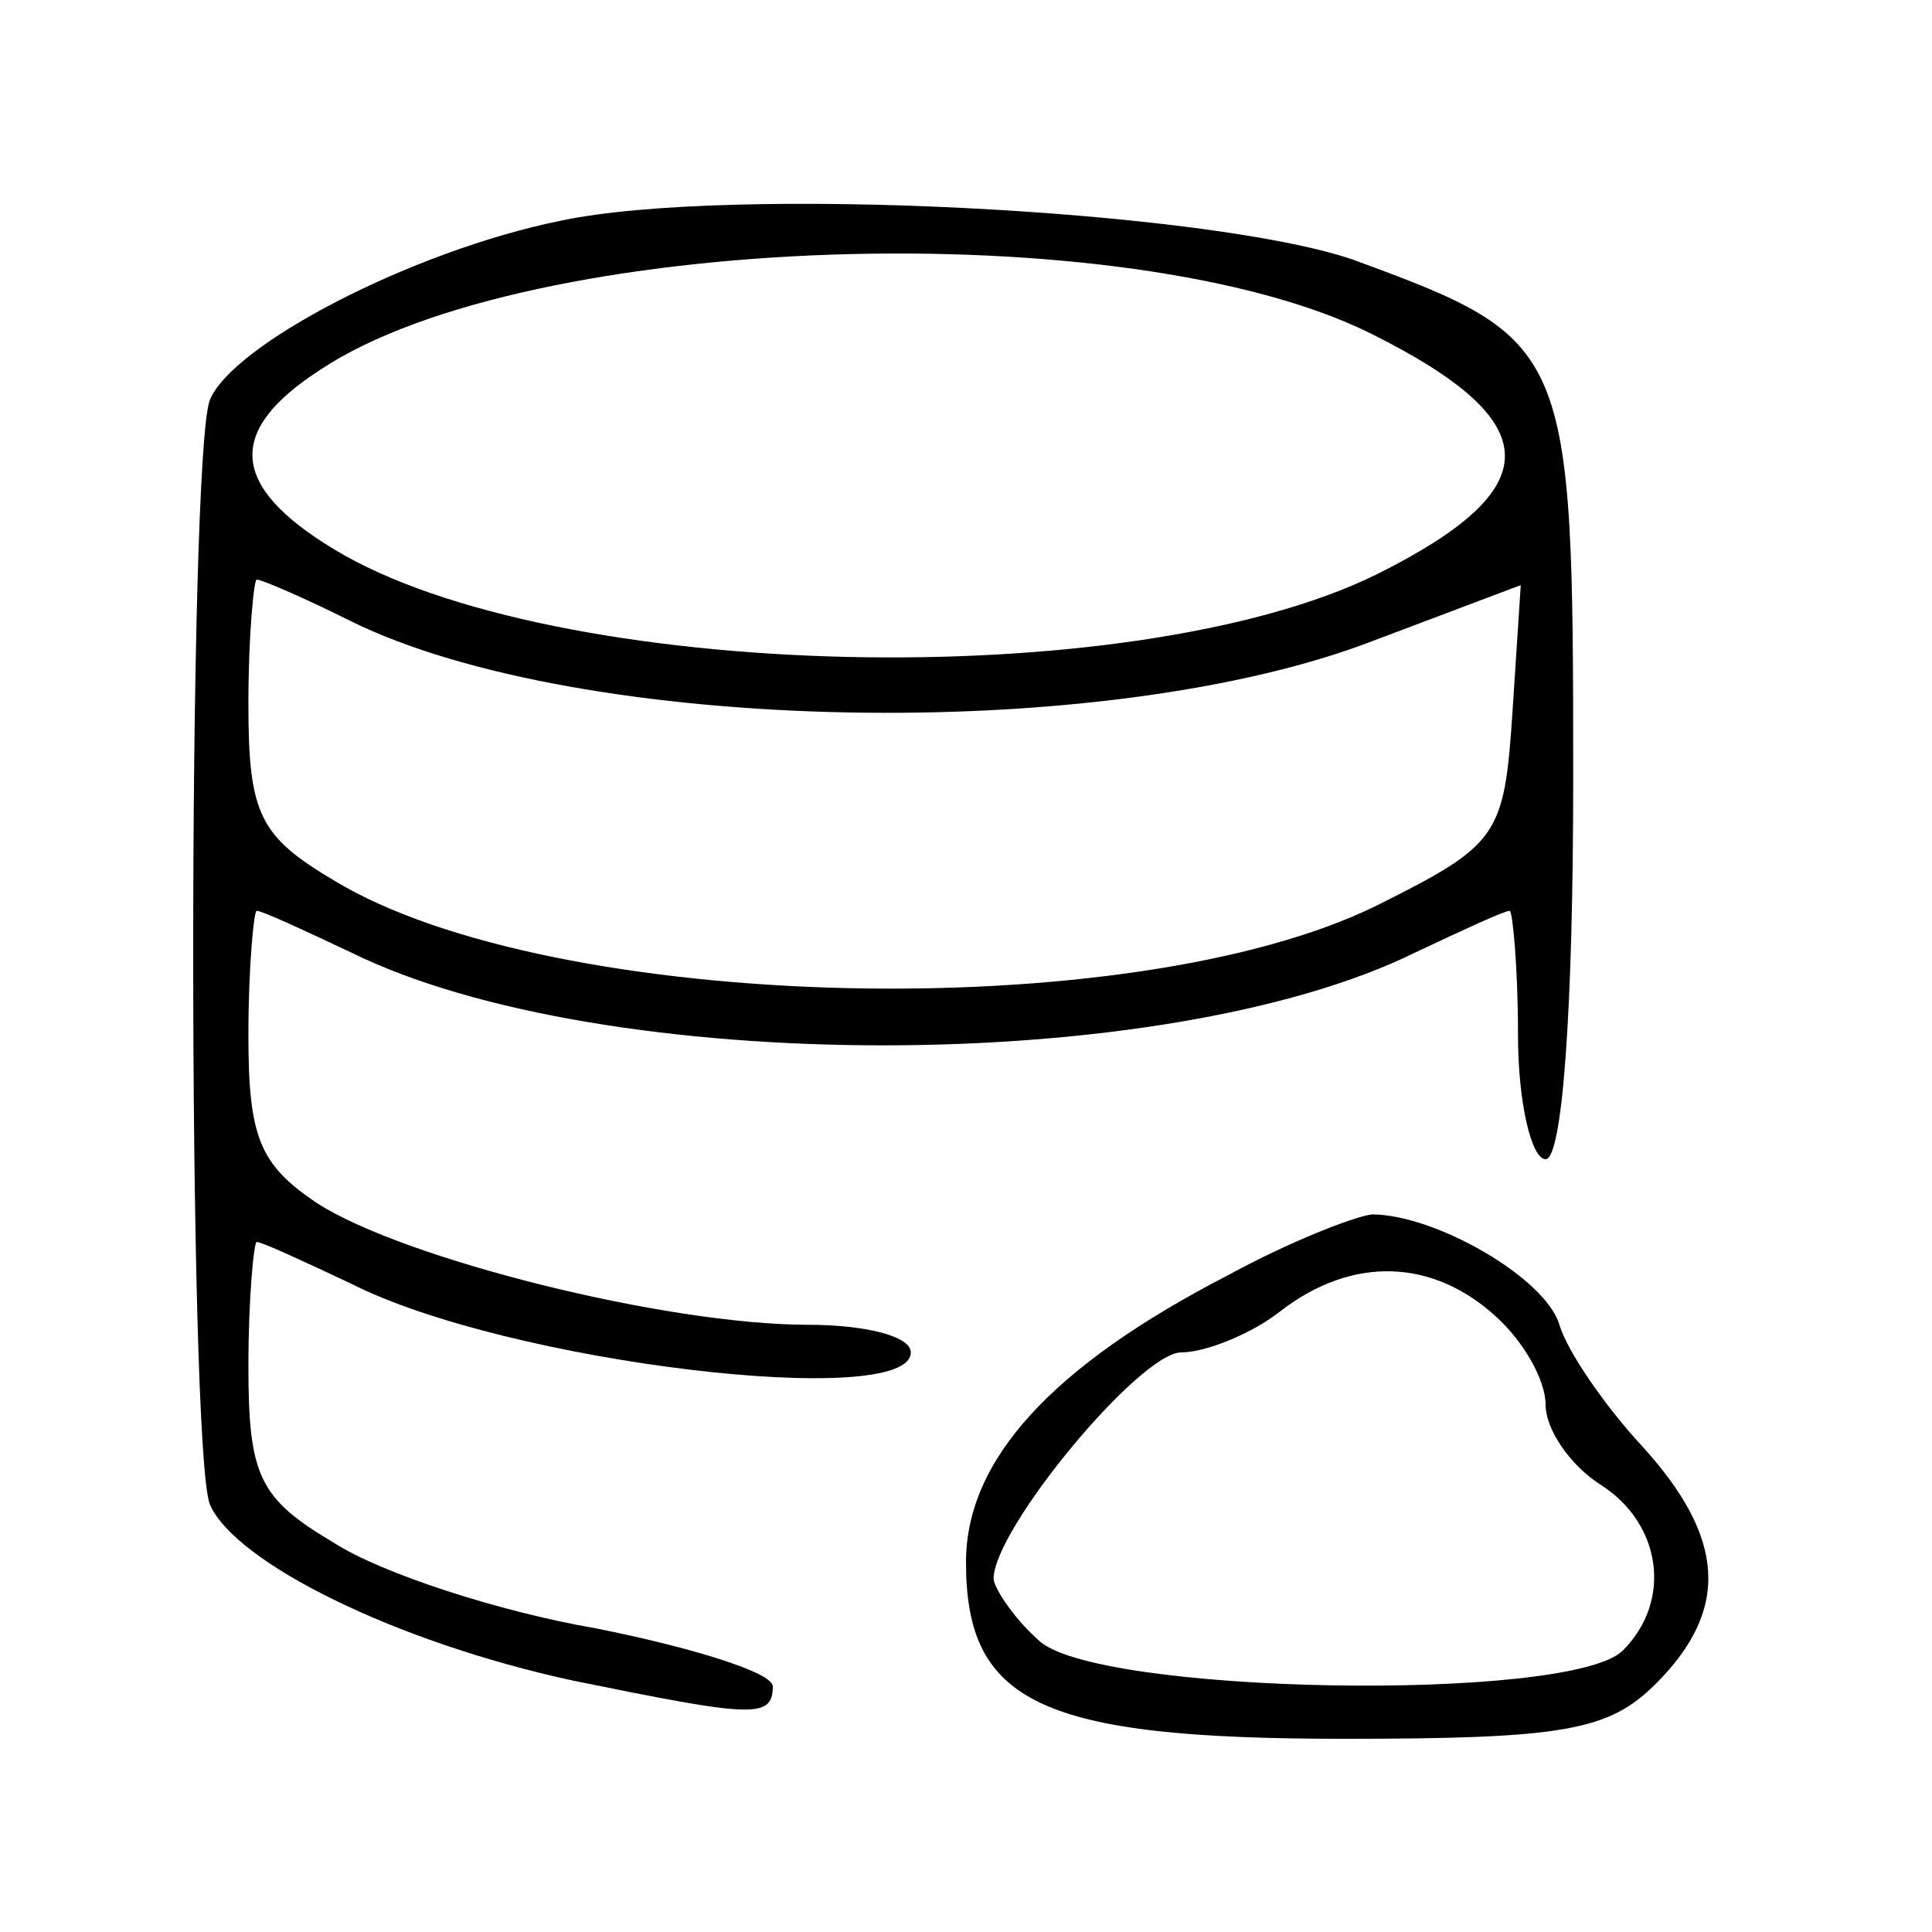 <?xml version="1.0" standalone="no"?>
<!DOCTYPE svg PUBLIC "-//W3C//DTD SVG 20010904//EN"
 "http://www.w3.org/TR/2001/REC-SVG-20010904/DTD/svg10.dtd">
<svg version="1.0" xmlns="http://www.w3.org/2000/svg"
 width="70pt" height="70pt" viewBox="0 0 70 70"
 preserveAspectRatio="xMidYMid meet">
<g transform="translate(0,70) scale(0.1,-0.1)"
fill="#000000" stroke="none">
<path d="M203 620 c-54 -11 -119 -45 -127 -65 -8 -22 -8 -378 0 -400 9 -21 67
-50 132 -64 64 -13 72 -14 72 -2 0 5 -29 14 -64 21 -35 6 -78 20 -95 31 -27
16 -31 24 -31 64 0 25 2 45 3 45 2 0 17 -7 34 -15 57 -29 203 -46 203 -25 0 6
-17 10 -37 10 -52 0 -147 24 -178 44 -21 14 -25 24 -25 61 0 25 2 45 3 45 2 0
17 -7 34 -15 91 -45 295 -45 386 0 17 8 32 15 34 15 1 0 3 -20 3 -45 0 -25 5
-45 10 -45 6 0 10 53 10 138 0 157 -1 159 -80 188 -53 18 -226 27 -287 14z
m294 -41 c64 -32 64 -56 2 -87 -89 -44 -299 -39 -378 9 -38 23 -39 43 -5 65
75 50 293 57 381 13z m-370 -104 c83 -41 273 -45 371 -7 l53 20 -3 -46 c-3
-45 -5 -48 -49 -70 -89 -44 -299 -39 -378 9 -27 16 -31 24 -31 64 0 25 2 45 3
45 2 0 18 -7 34 -15z"/>
<path d="M445 238 c-64 -33 -95 -67 -95 -104 0 -51 27 -64 137 -64 80 0 96 3
113 20 27 27 25 53 -5 86 -13 14 -27 34 -30 44 -5 17 -45 40 -68 40 -7 -1 -30
-10 -52 -22z m97 -15 c10 -9 18 -23 18 -32 0 -9 9 -22 20 -29 22 -14 26 -42 8
-60 -19 -19 -193 -16 -212 4 -9 8 -16 19 -16 22 0 18 53 82 68 82 9 0 26 7 36
15 26 20 55 19 78 -2z"/>
</g>
</svg>
